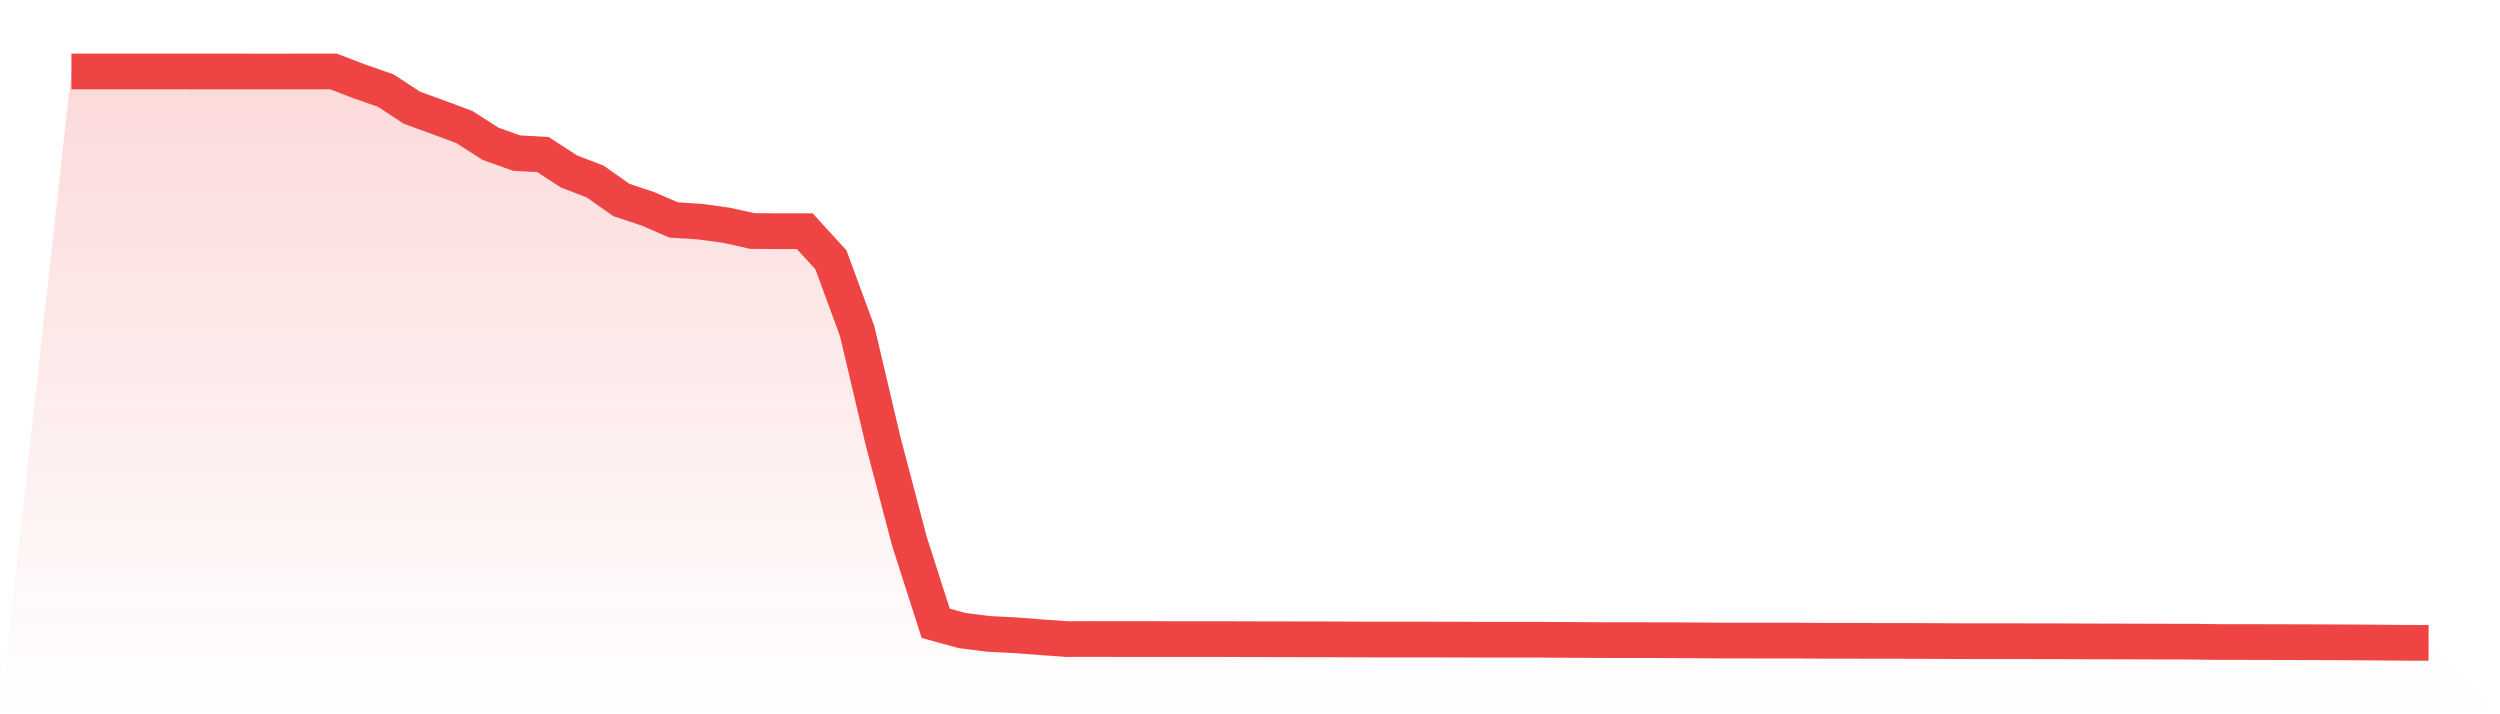 <svg viewBox="0 0 140 40" xmlns="http://www.w3.org/2000/svg">
<defs>
<linearGradient id="gradient" x1="0" x2="0" y1="0" y2="1">
<stop offset="0%" stop-color="#ef4444" stop-opacity="0.2"/>
<stop offset="100%" stop-color="#ef4444" stop-opacity="0"/>
</linearGradient>
</defs>
<path d="M4,4 L4,4 L5.467,4 L6.933,4 L8.4,4 L9.867,4 L11.333,4.002 L12.8,4.002 L14.267,4.004 L15.733,4.004 L17.2,4.002 L18.667,4 L20.133,4.56 L21.6,5.071 L23.067,6.033 L24.533,6.565 L26,7.112 L27.467,8.051 L28.933,8.575 L30.4,8.653 L31.867,9.604 L33.333,10.168 L34.8,11.201 L36.267,11.689 L37.733,12.32 L39.2,12.413 L40.667,12.611 L42.133,12.937 L43.6,12.947 L45.067,12.947 L46.533,14.551 L48,18.539 L49.467,24.763 L50.933,30.331 L52.4,34.904 L53.867,35.308 L55.333,35.497 L56.8,35.571 L58.267,35.684 L59.733,35.787 L61.2,35.785 L62.667,35.787 L64.133,35.787 L65.6,35.79 L67.067,35.79 L68.533,35.79 L70,35.796 L71.467,35.798 L72.933,35.802 L74.4,35.804 L75.867,35.811 L77.333,35.815 L78.8,35.815 L80.267,35.815 L81.733,35.819 L83.2,35.825 L84.667,35.825 L86.133,35.825 L87.6,35.834 L89.067,35.842 L90.533,35.848 L92,35.848 L93.467,35.851 L94.933,35.861 L96.4,35.872 L97.867,35.872 L99.333,35.874 L100.8,35.874 L102.267,35.886 L103.733,35.886 L105.2,35.891 L106.667,35.891 L108.133,35.897 L109.6,35.905 L111.067,35.907 L112.533,35.907 L114,35.91 L115.467,35.912 L116.933,35.918 L118.4,35.922 L119.867,35.926 L121.333,35.931 L122.8,35.933 L124.267,35.954 L125.733,35.954 L127.2,35.958 L128.667,35.962 L130.133,35.966 L131.6,35.973 L133.067,35.983 L134.533,35.996 L136,36 L140,40 L0,40 z" fill="url(#gradient)"/>
<path d="M4,4 L4,4 L5.467,4 L6.933,4 L8.4,4 L9.867,4 L11.333,4.002 L12.8,4.002 L14.267,4.004 L15.733,4.004 L17.2,4.002 L18.667,4 L20.133,4.56 L21.6,5.071 L23.067,6.033 L24.533,6.565 L26,7.112 L27.467,8.051 L28.933,8.575 L30.4,8.653 L31.867,9.604 L33.333,10.168 L34.8,11.201 L36.267,11.689 L37.733,12.32 L39.2,12.413 L40.667,12.611 L42.133,12.937 L43.6,12.947 L45.067,12.947 L46.533,14.551 L48,18.539 L49.467,24.763 L50.933,30.331 L52.4,34.904 L53.867,35.308 L55.333,35.497 L56.8,35.571 L58.267,35.684 L59.733,35.787 L61.2,35.785 L62.667,35.787 L64.133,35.787 L65.6,35.79 L67.067,35.79 L68.533,35.79 L70,35.796 L71.467,35.798 L72.933,35.802 L74.4,35.804 L75.867,35.811 L77.333,35.815 L78.8,35.815 L80.267,35.815 L81.733,35.819 L83.2,35.825 L84.667,35.825 L86.133,35.825 L87.6,35.834 L89.067,35.842 L90.533,35.848 L92,35.848 L93.467,35.851 L94.933,35.861 L96.4,35.872 L97.867,35.872 L99.333,35.874 L100.8,35.874 L102.267,35.886 L103.733,35.886 L105.2,35.891 L106.667,35.891 L108.133,35.897 L109.6,35.905 L111.067,35.907 L112.533,35.907 L114,35.91 L115.467,35.912 L116.933,35.918 L118.4,35.922 L119.867,35.926 L121.333,35.931 L122.8,35.933 L124.267,35.954 L125.733,35.954 L127.2,35.958 L128.667,35.962 L130.133,35.966 L131.6,35.973 L133.067,35.983 L134.533,35.996 L136,36" fill="none" stroke="#ef4444" stroke-width="2"/>
</svg>